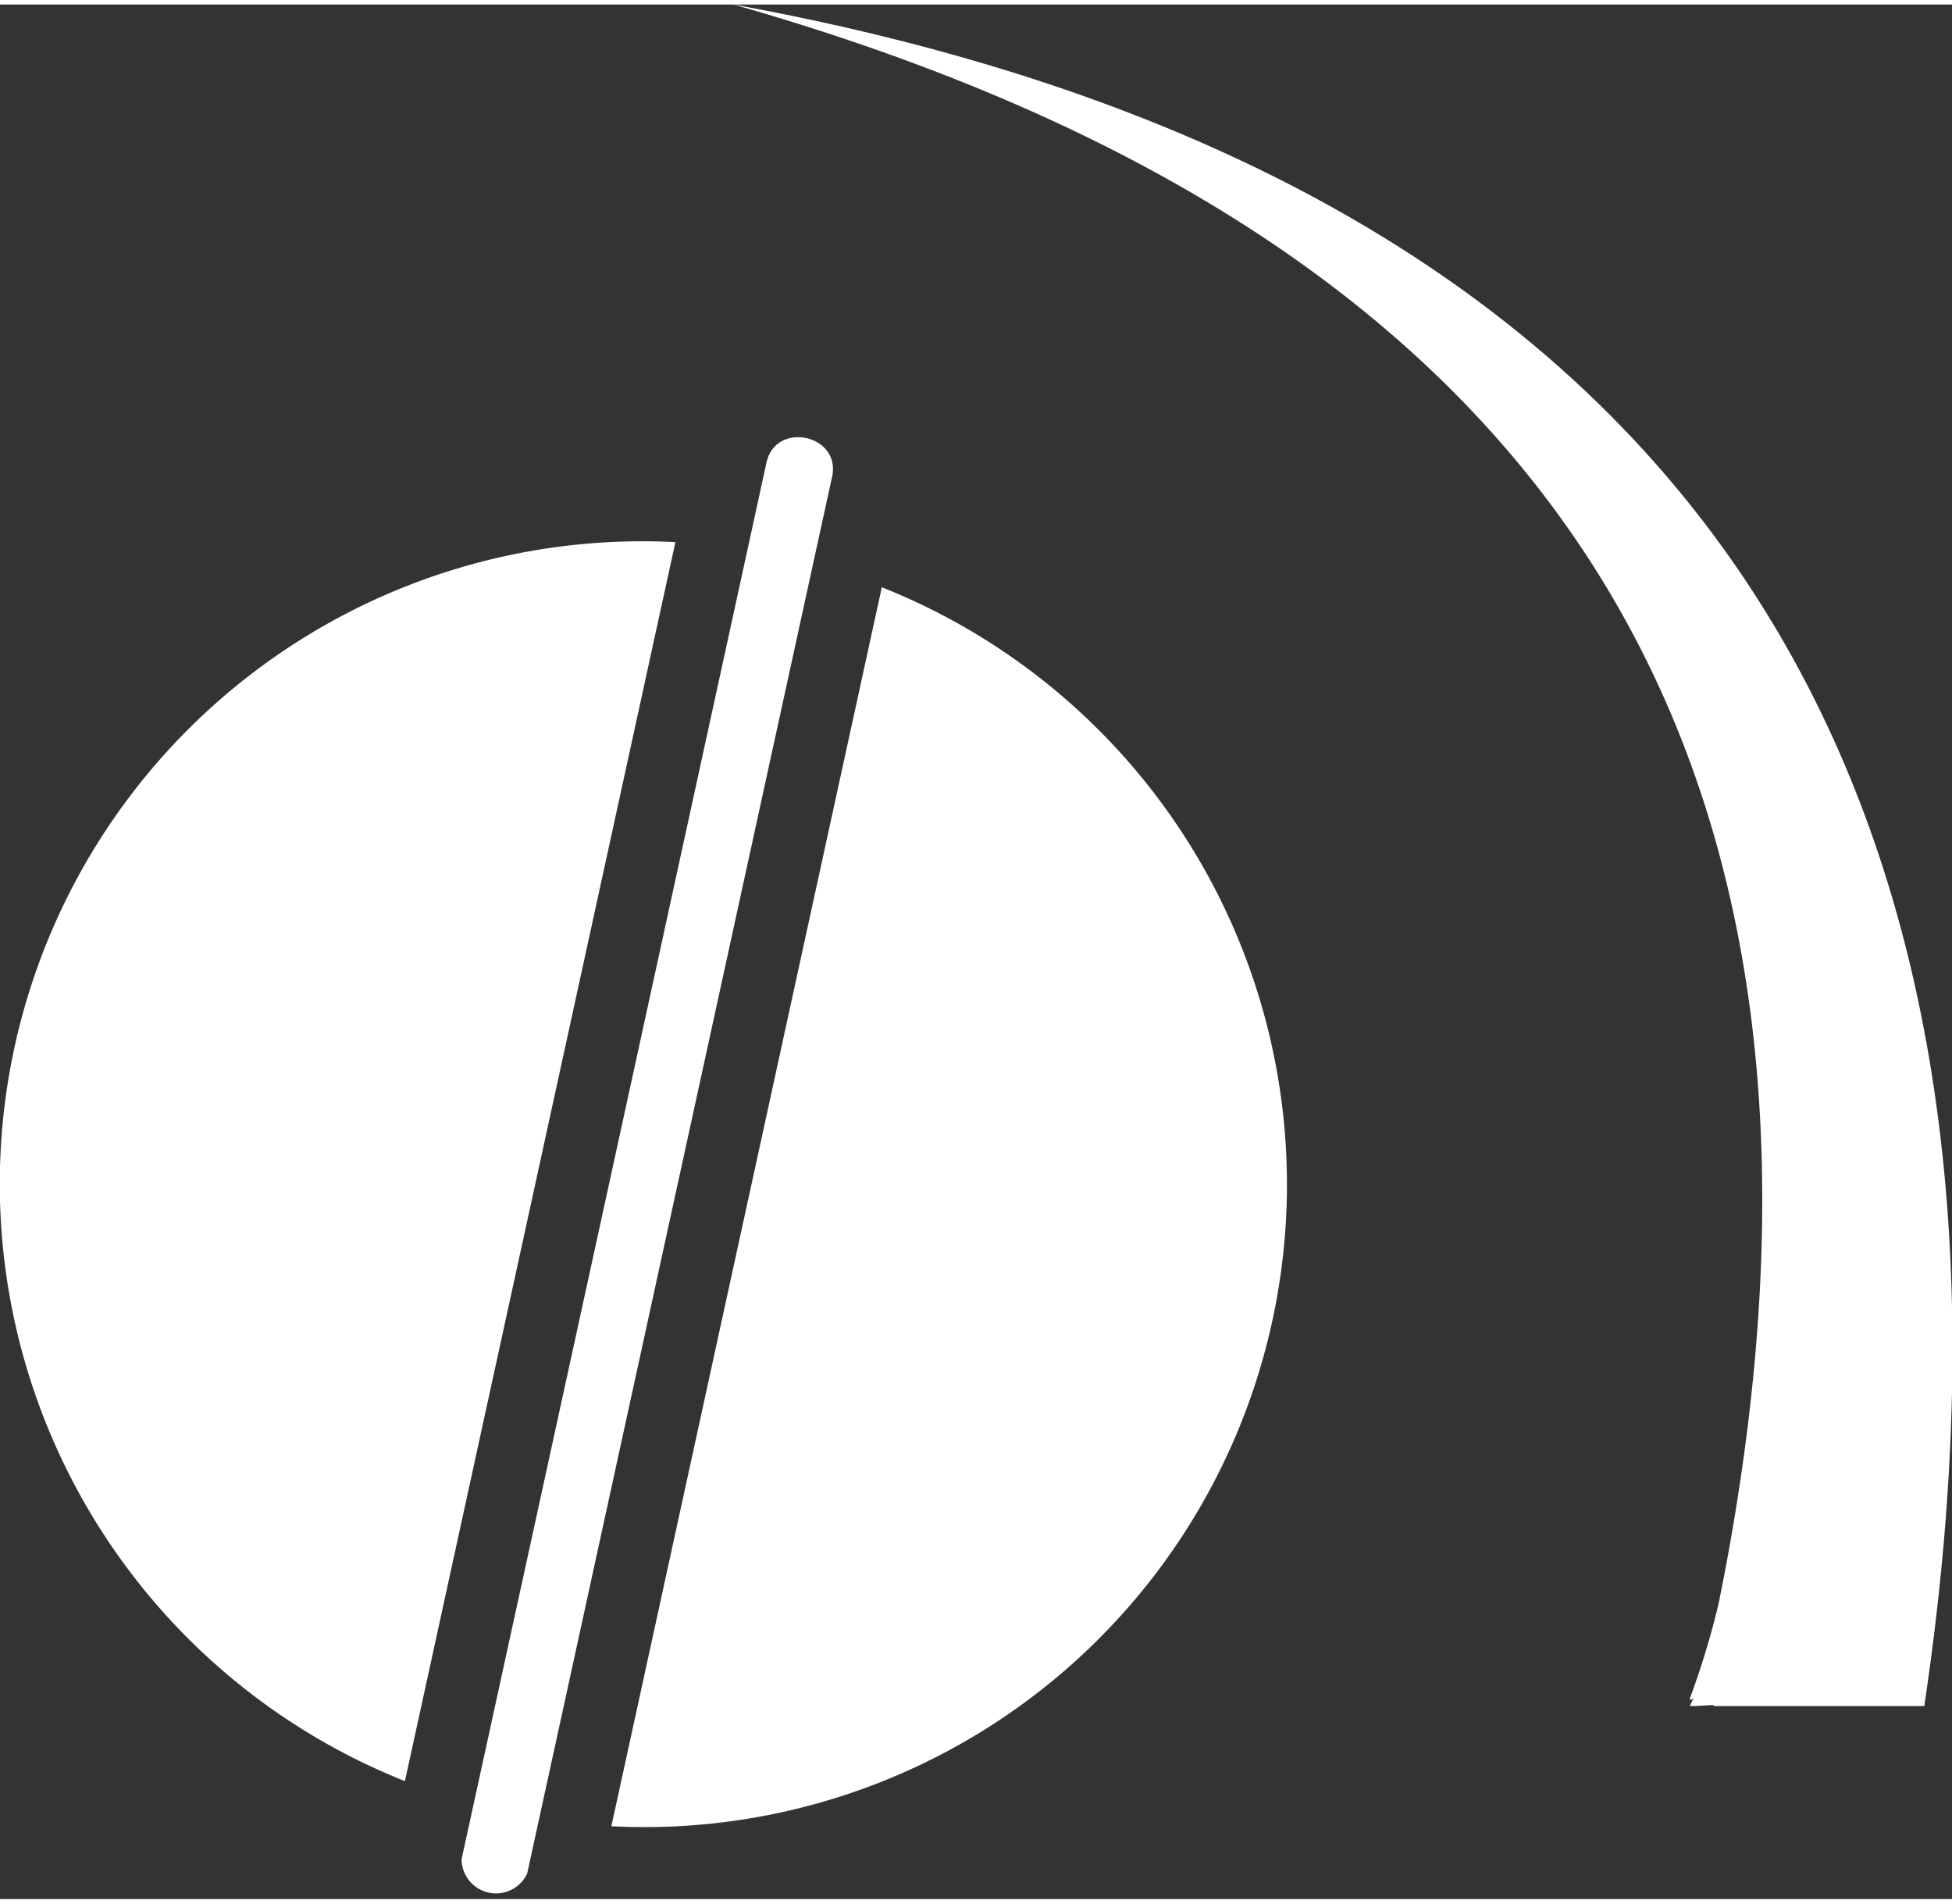 <?xml version="1.0"?>
<svg xmlns="http://www.w3.org/2000/svg" width="40" height="39" viewBox="0 0 113.38 110.02"><rect x="0" y="0" width="113.38" height="110.02" fill="#333333" stroke="none"/><defs><style>.a{fill:#fff;}</style></defs><title>Thermostat</title><path class="a" d="M35.51,107.47A37.32,37.32,0,0,0,51.22,35.52Z" transform="translate(0 -1.68)"/><path class="a" d="M39.23,32.9a37.32,37.32,0,0,0-15.71,71.95Z" transform="translate(0 -1.68)"/><path class="a" d="M44.52,28.28q-8.85,40.56-17.71,81.11a2,2,0,0,0,3.81.83q8.85-40.54,17.71-81.11c.54-2.45-3.27-3.28-3.81-.83" transform="translate(0 -1.68)"/><path class="a" d="M42.61,1.68C92,15.73,108.94,46.92,100.13,93h0l-.29,1.47a47.31,47.31,0,0,1-1.65,5.48c-.09.21,0,.22.17.08l-.21.46h.28l1.1-.06v.06h12.24C120.35,43.12,94.88,11.2,42.61,1.68" transform="translate(0 -1.68)"/></svg>
